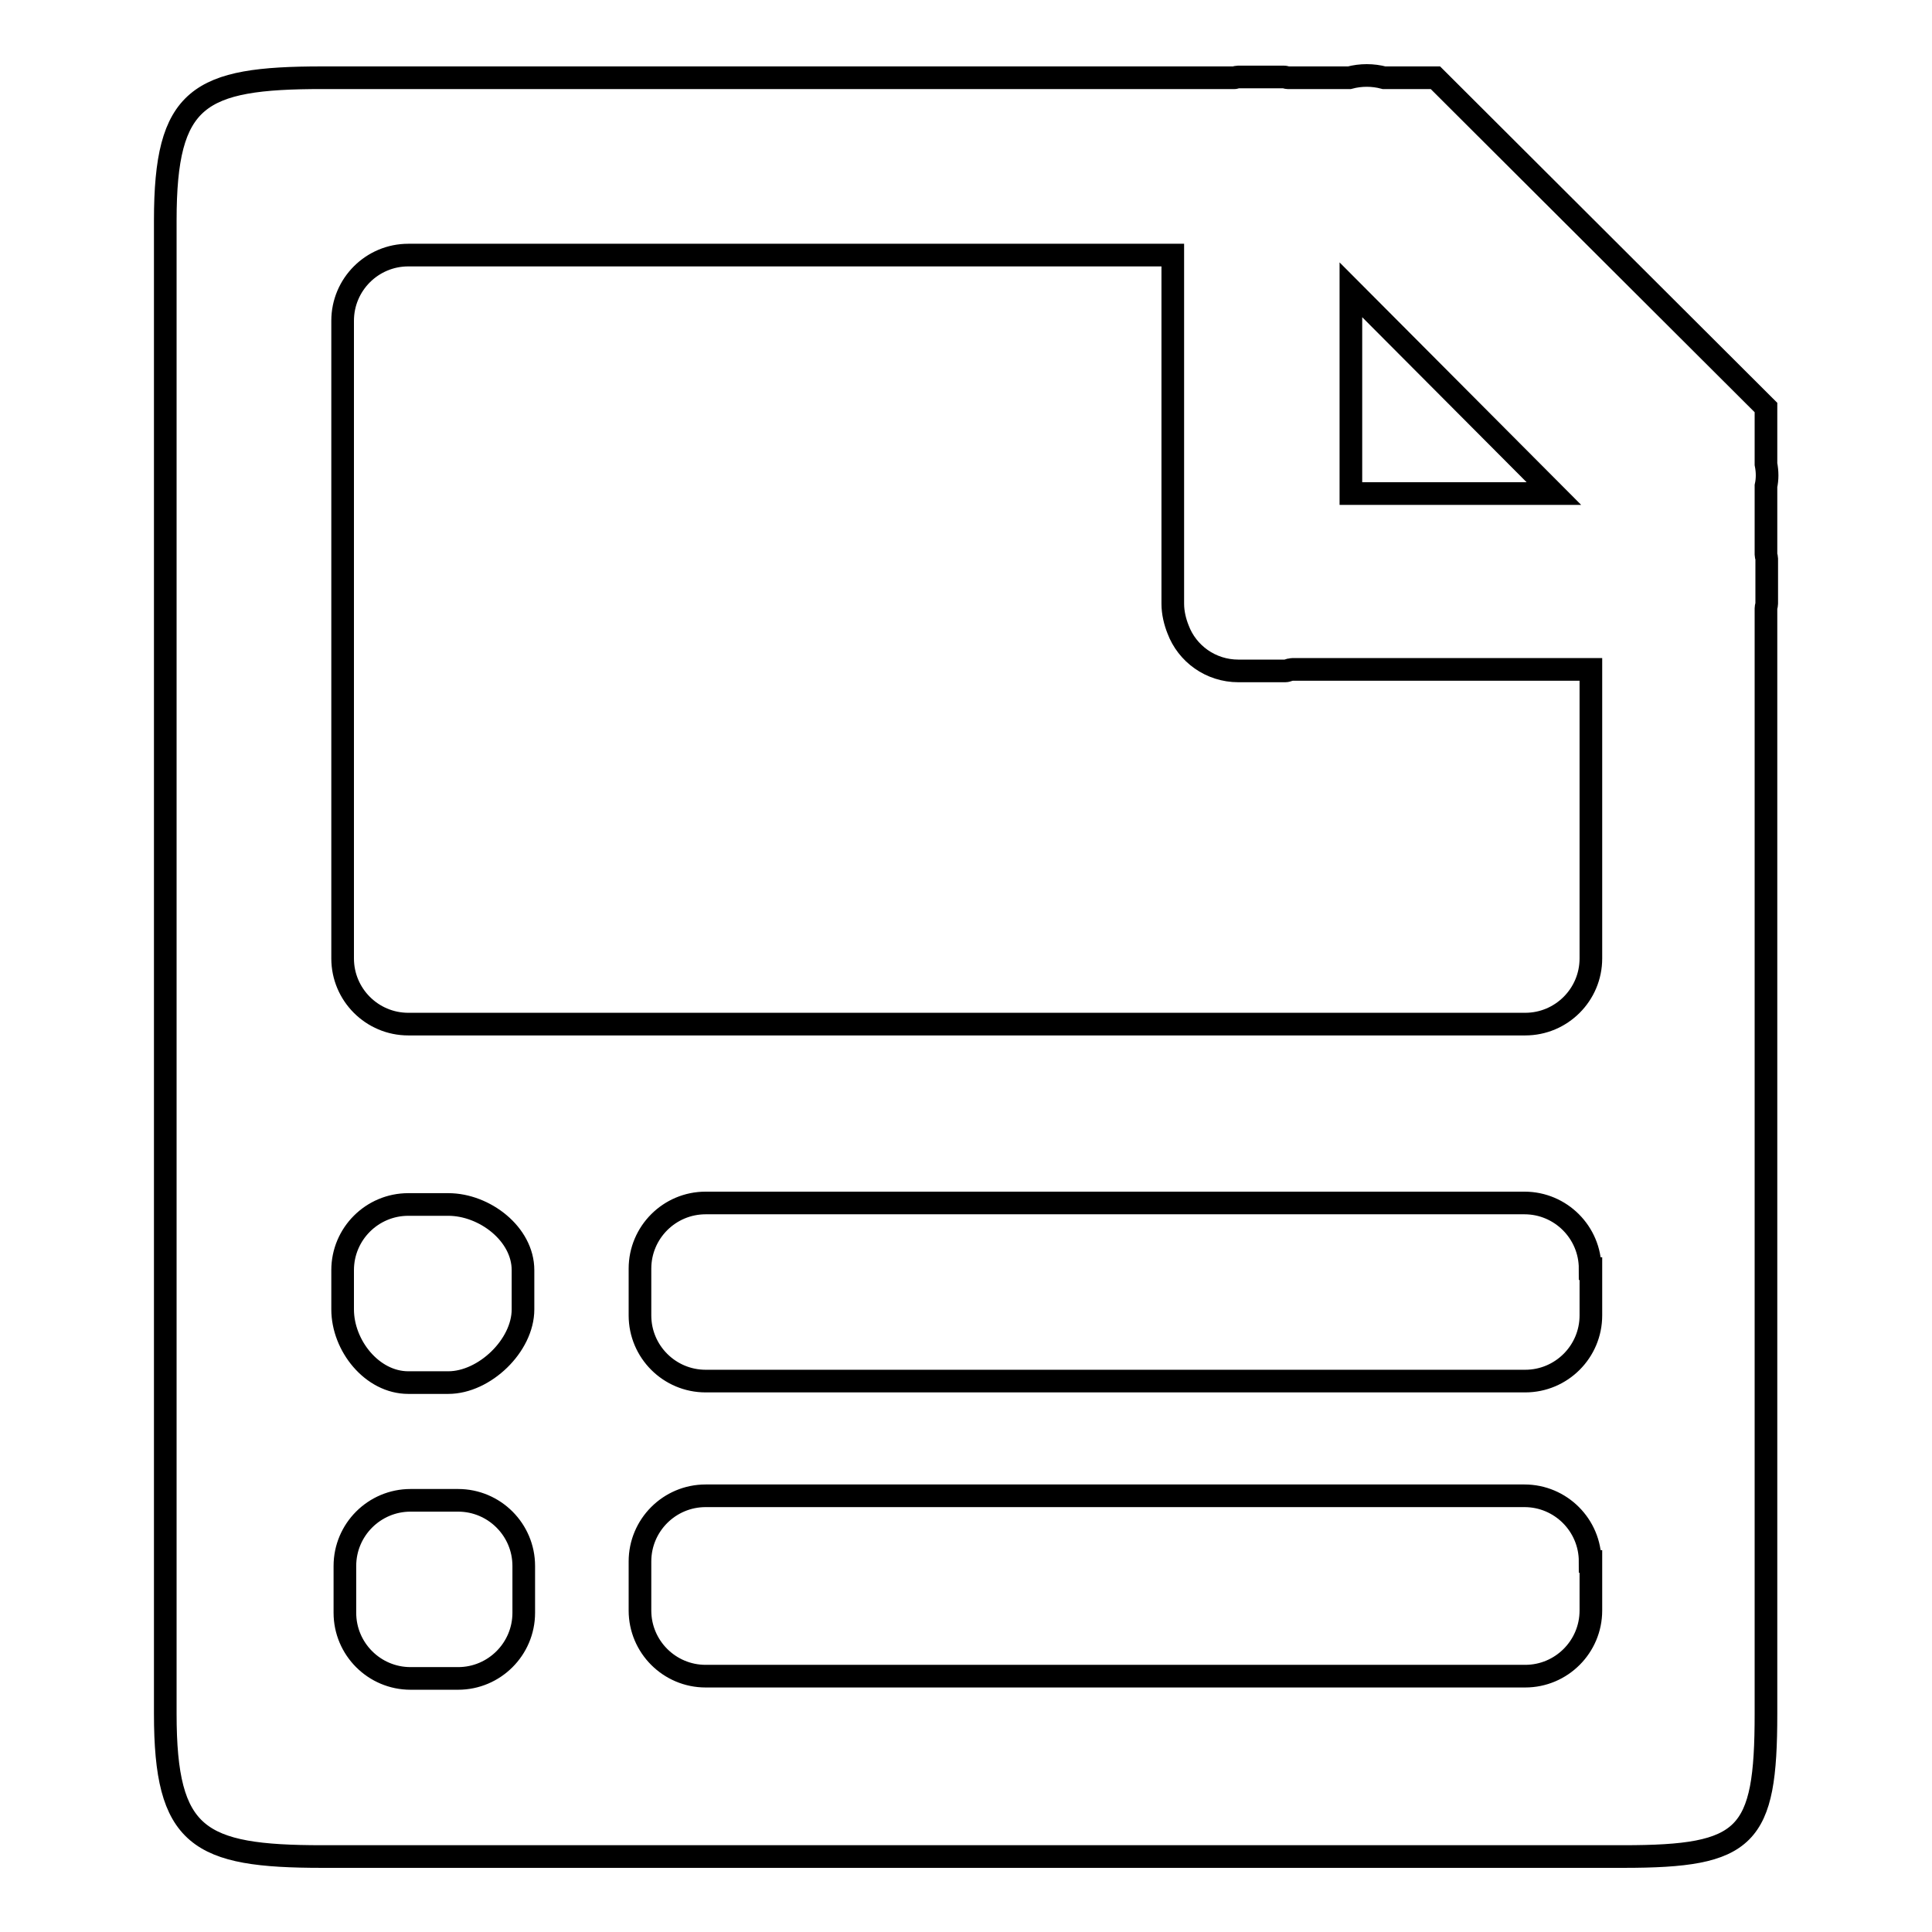 <?xml version="1.0" encoding="utf-8"?>
<!-- Svg Vector Icons : http://www.onlinewebfonts.com/icon -->
<!DOCTYPE svg PUBLIC "-//W3C//DTD SVG 1.1//EN" "http://www.w3.org/Graphics/SVG/1.1/DTD/svg11.dtd">
<svg version="1.1" xmlns="http://www.w3.org/2000/svg" xmlns:xlink="http://www.w3.org/1999/xlink" x="0px" y="0px" viewBox="0 0 256 256" enable-background="new 0 0 256 256" xml:space="preserve">
<g><g><path stroke-width="3" fill-opacity="0" stroke="#000000"  d="M234,80.6v146.5c0,16.4-2.5,18.9-18.9,18.9H42.7c-16.4,0-20.8-2.5-20.8-18.9V29.2c0-16.4,4.4-18.9,20.8-18.9h120.9c0.1,0,0.2-0.1,0.4-0.1h6.2c0.1,0,0.3,0.1,0.4,0.1h8.2c1.5-0.4,3.1-0.4,4.6,0h6.8L234,54v7.5c0.2,1,0.2,2,0,2.9v9.1c0,0.2,0.1,0.3,0.1,0.5v6C234.1,80.2,234,80.4,234,80.6z M45.7,213.7c0,4.8,3.9,8.7,8.7,8.7h6.3c4.8,0,8.7-3.9,8.7-8.7v-6.2c0-4.8-3.9-8.7-8.7-8.7h-6.3c-4.8,0-8.7,3.9-8.7,8.7V213.7z M45.4,173.5c0,4.8,3.9,9.7,8.7,9.7h5.3c4.8,0,9.9-4.9,9.9-9.7v-5.2c0-4.8-5.1-8.7-9.9-8.7h-5.3c-4.8,0-8.7,3.9-8.7,8.7L45.4,173.5z M179,38.4l0,27l26.9,0L179,38.4z M210.7,88.7l-39.5,0c-0.3,0-0.6,0.2-0.9,0.2h-6.2c-3.7,0-6.8-2.3-8-5.5c-0.4-1-0.7-2.2-0.7-3.4v-6c0-0.1,0-0.1,0-0.2l0-40H54.1c-4.8,0-8.7,3.9-8.7,8.7V127c0,4.8,3.9,8.7,8.7,8.7h148c4.8,0,8.7-3.9,8.7-8.7V88.7z M210.7,168.1c0-4.8-3.9-8.7-8.7-8.7H93.5c-4.8,0-8.7,3.9-8.7,8.7v6.2c0,4.8,3.9,8.7,8.7,8.7h108.6c4.8,0,8.7-3.9,8.7-8.7V168.1z M210.7,206.9c0-4.8-3.9-8.7-8.7-8.7H93.5c-4.8,0-8.7,3.9-8.7,8.7v6.5c0,4.8,3.9,8.7,8.7,8.7h108.6c4.8,0,8.7-3.9,8.7-8.7V206.9z"/></g></g>
</svg>